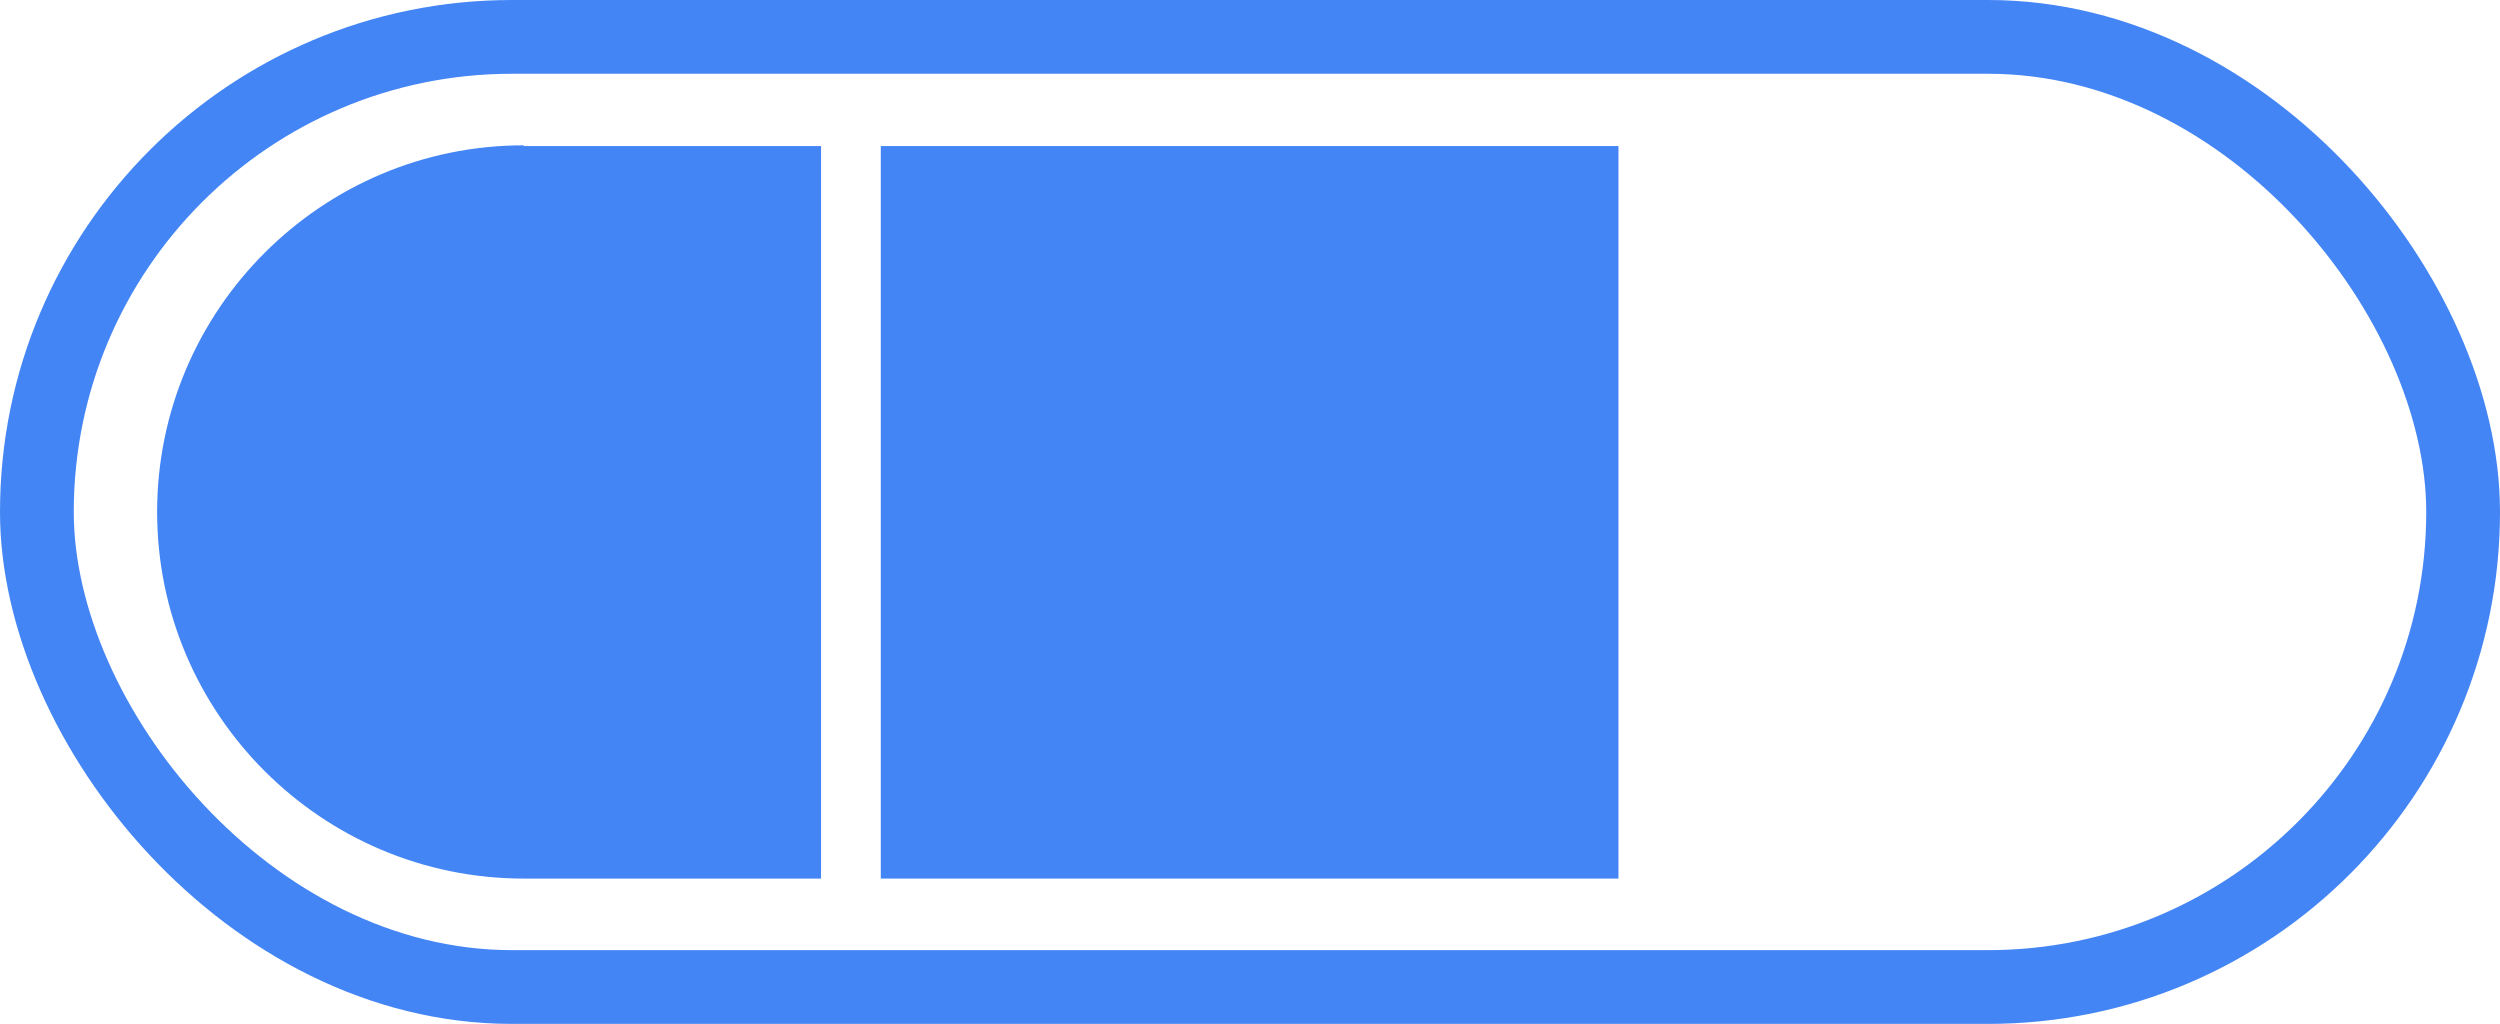 <?xml version="1.0" encoding="UTF-8"?> <svg xmlns="http://www.w3.org/2000/svg" id="Layer_2" data-name="Layer 2" viewBox="0 0 33.89 13.88"><defs><style> .cls-1 { fill: none; stroke: #4385f5; stroke-miterlimit: 10; } .cls-2 { fill: #4385f5; stroke-width: 0px; } </style></defs><g id="Layer_1-2" data-name="Layer 1"><g><rect class="cls-1" x=".5" y=".5" width="32.89" height="12.88" rx="6.44" ry="6.44"></rect><path class="cls-2" d="M7.1,1.98h4.03v9.93h-4.03c-2.74,0-4.97-2.23-4.97-4.97h0c0-2.74,2.23-4.97,4.97-4.97Z"></path><rect class="cls-2" x="11.94" y="1.98" width="10" height="9.93"></rect></g></g></svg> 